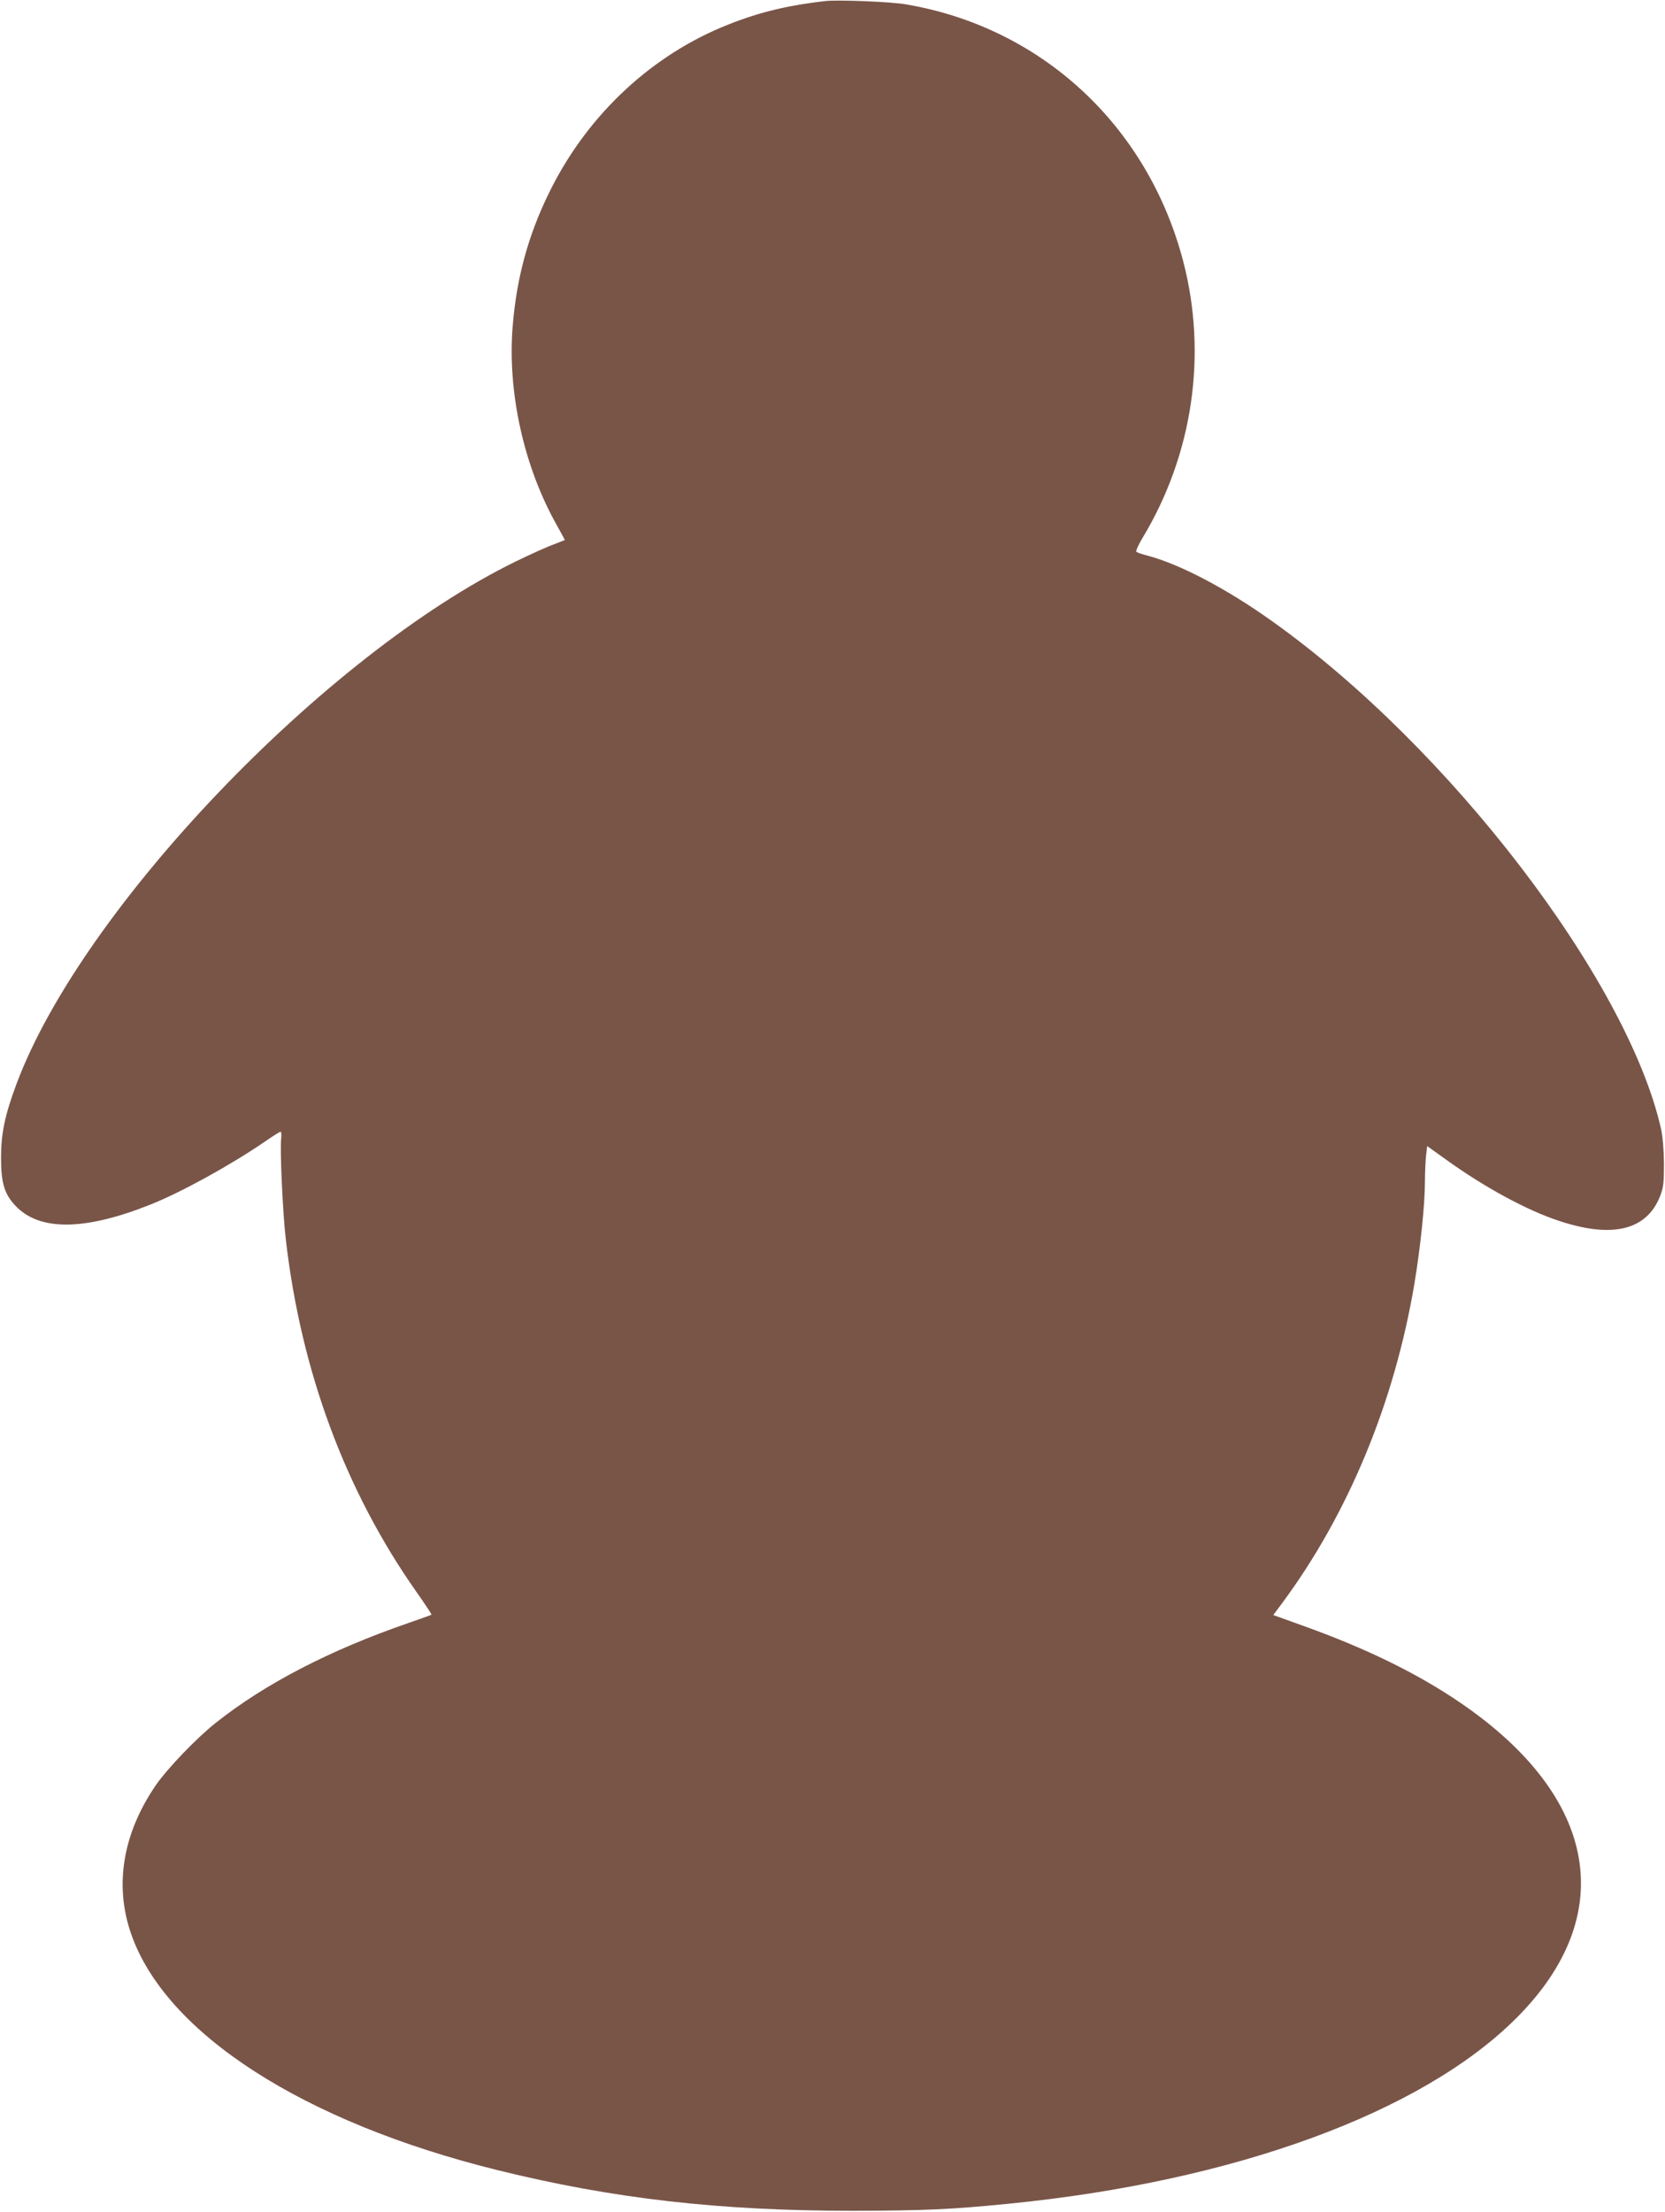 <?xml version="1.0" standalone="no"?>
<!DOCTYPE svg PUBLIC "-//W3C//DTD SVG 20010904//EN"
 "http://www.w3.org/TR/2001/REC-SVG-20010904/DTD/svg10.dtd">
<svg version="1.0" xmlns="http://www.w3.org/2000/svg"
 width="964pt" height="1280pt" viewBox="0 0 964 1280"
 preserveAspectRatio="xMidYMid meet">
<g transform="translate(0,1280) scale(0.1,-0.1)"
fill="#795548" stroke="none">
<path d="M4780 12794 c-238 -27 -413 -72 -607 -154 -429 -182 -789 -529 -999
-966 -118 -243 -184 -488 -206 -766 -30 -380 65 -809 256 -1148 25 -45 46 -83
46 -85 0 -1 -28 -12 -62 -25 -35 -12 -135 -57 -223 -100 -1106 -541 -2510
-2009 -2889 -3022 -68 -182 -90 -288 -90 -428 0 -149 20 -213 87 -282 140
-144 401 -140 779 11 176 70 458 225 659 362 47 33 89 59 93 59 5 0 6 -17 4
-37 -8 -62 9 -437 27 -588 88 -762 345 -1454 756 -2038 50 -71 89 -130 87
-132 -2 -2 -61 -23 -133 -48 -453 -156 -830 -351 -1116 -578 -111 -88 -280
-264 -347 -361 -191 -279 -241 -578 -143 -860 200 -576 997 -1090 2123 -1368
668 -165 1282 -235 2058 -235 411 1 570 8 900 41 1306 129 2392 527 2939 1074
595 594 475 1278 -319 1822 -251 172 -551 319 -927 453 l-161 58 53 71 c383
518 649 1162 764 1846 35 209 61 461 61 590 0 48 3 114 6 147 l7 60 116 -83
c219 -157 461 -288 642 -348 312 -105 512 -57 590 140 20 51 23 76 23 189 -1
82 -7 157 -17 202 -195 861 -1227 2209 -2252 2938 -263 188 -535 330 -720 379
-32 8 -61 18 -66 23 -4 4 13 42 38 83 289 481 374 1057 234 1596 -205 786
-820 1356 -1607 1489 -86 15 -393 27 -464 19z"/>
</g>
</svg>
